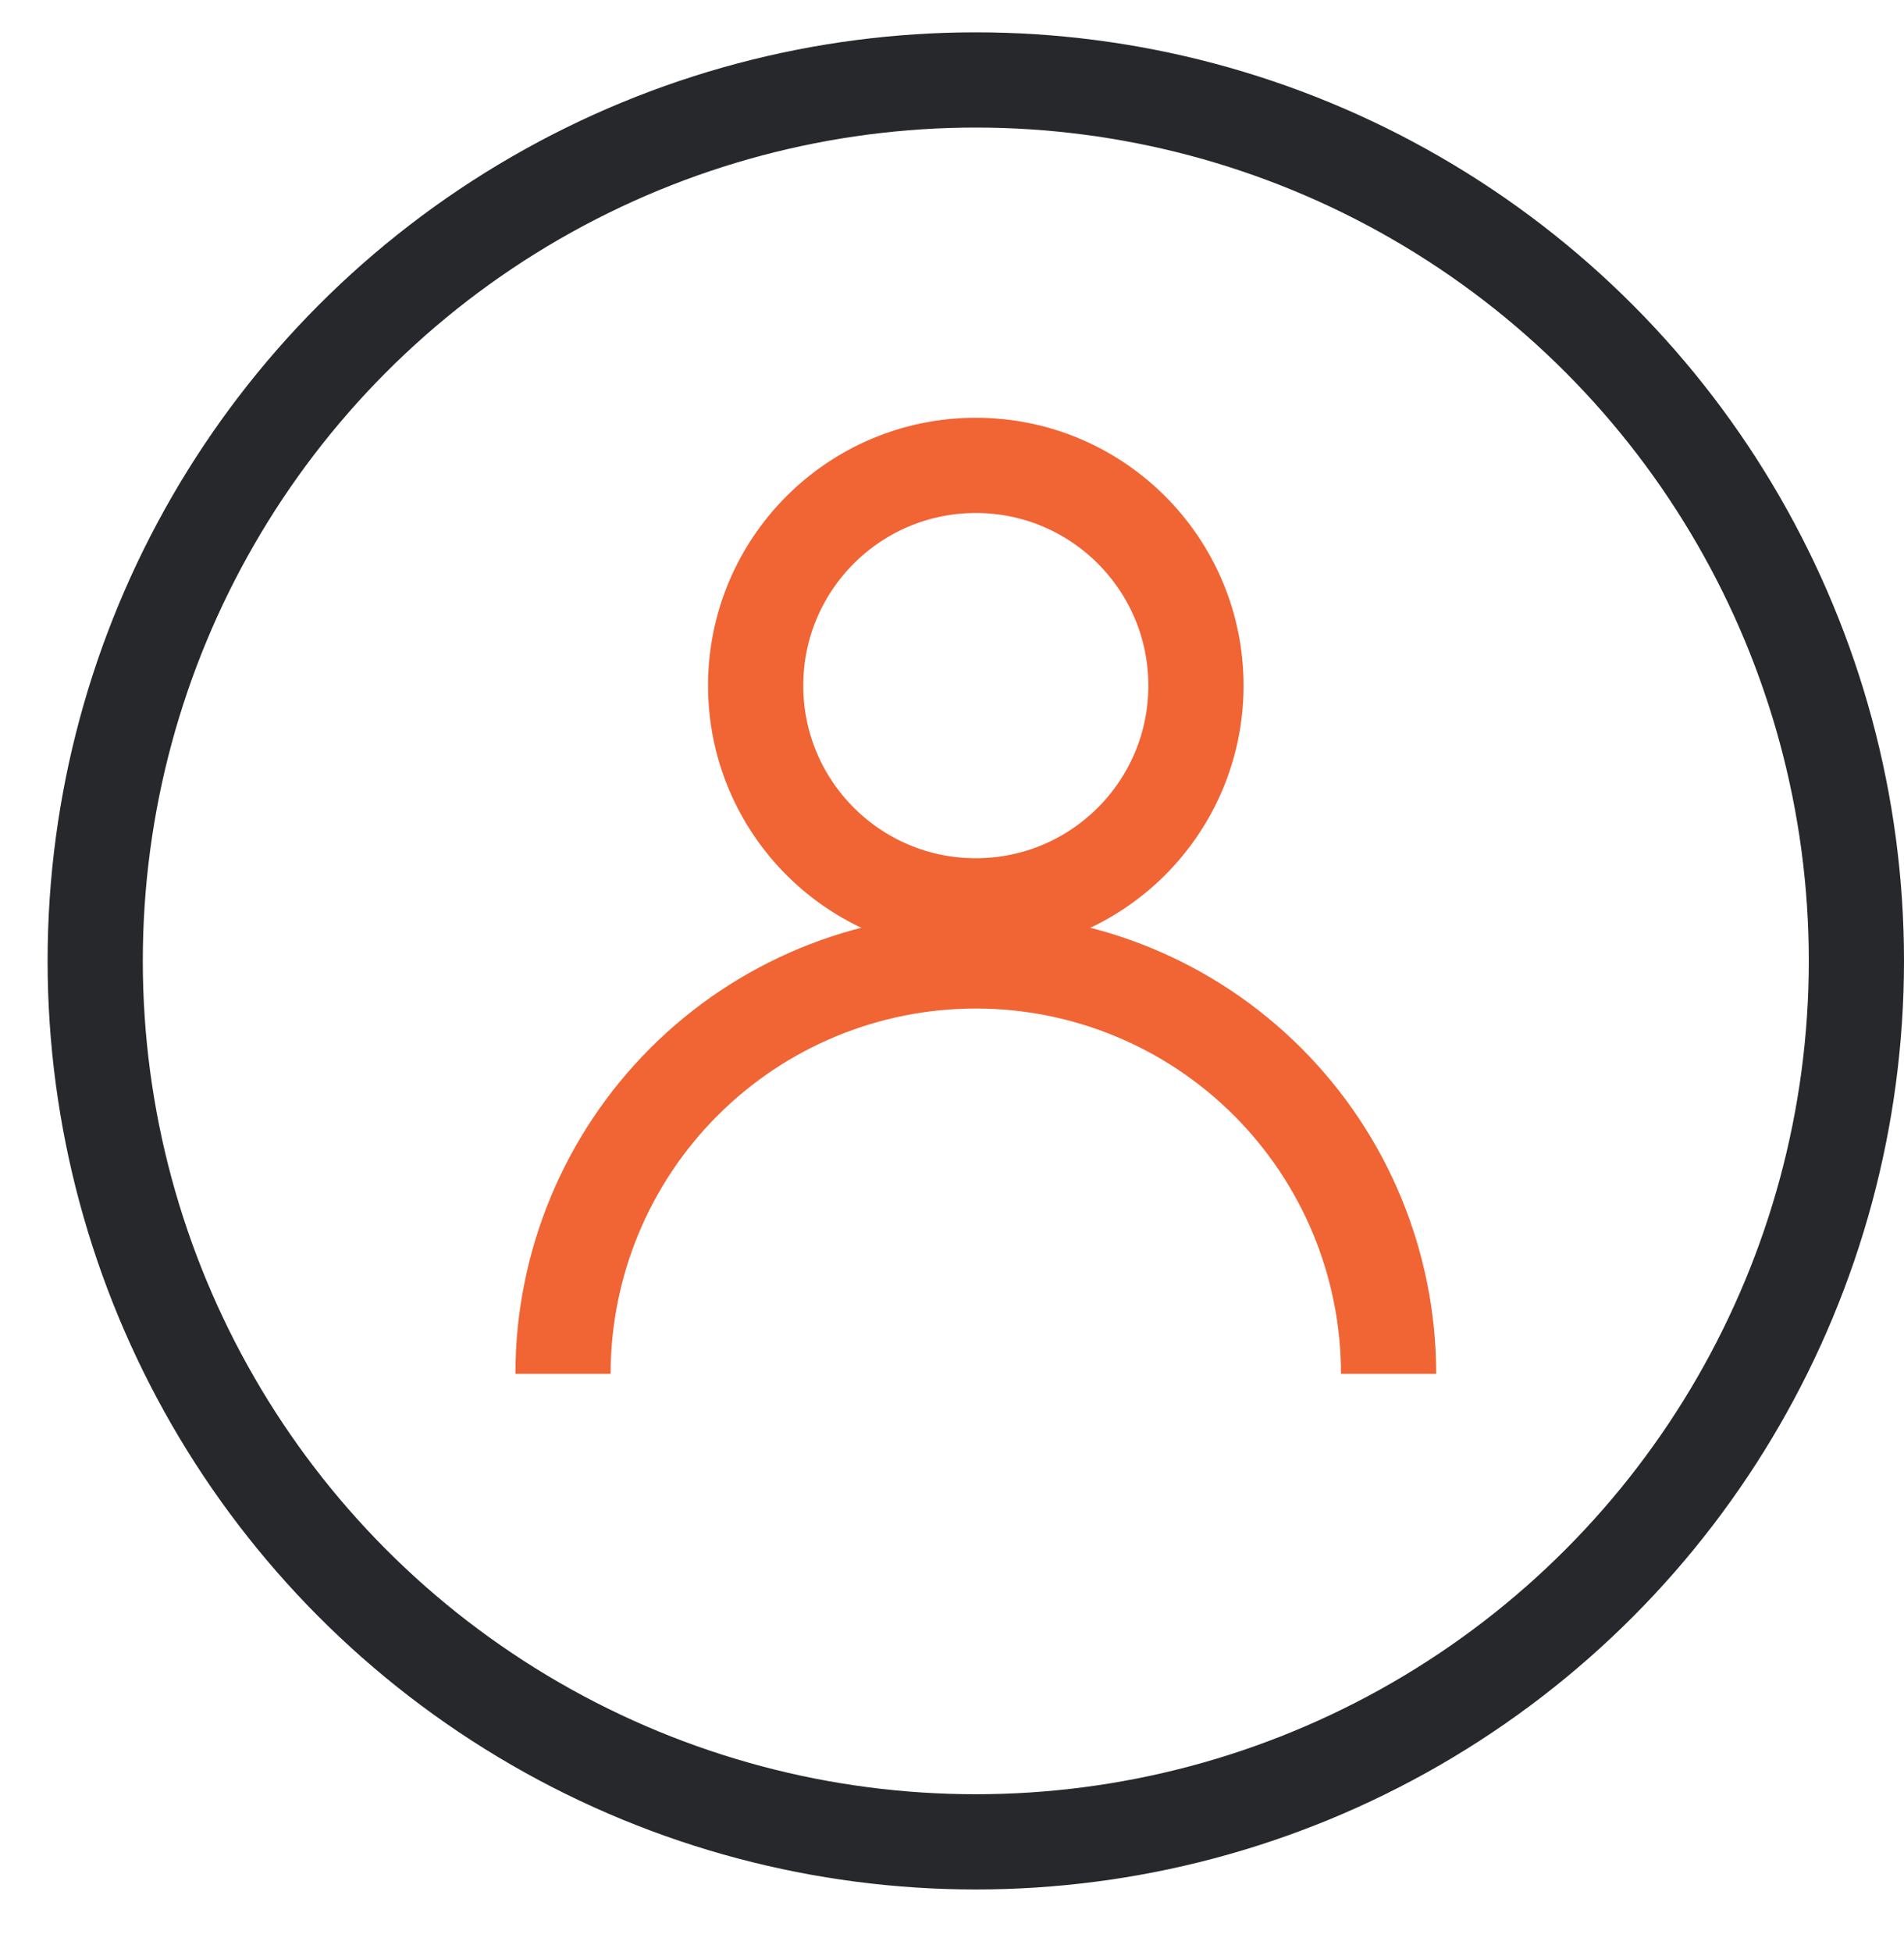 <?xml version="1.0" encoding="UTF-8"?> <svg xmlns="http://www.w3.org/2000/svg" width="40" height="41" viewBox="0 0 40 41" fill="none"><g id="Clients"><g id="Group 1597884768"><circle id="Ellipse 11336" cx="20.5" cy="20.179" r="18.5" stroke="#26282C" stroke-width="2" stroke-linejoin="round"></circle><circle id="Ellipse 11355" cx="20.5" cy="14.398" r="4.625" stroke="#F16434" stroke-width="2" stroke-linejoin="round"></circle><path id="Ellipse 11356" d="M29.172 28.851C29.172 26.551 28.258 24.345 26.632 22.719C25.006 21.092 22.8 20.179 20.5 20.179C18.2 20.179 15.994 21.092 14.368 22.719C12.742 24.345 11.828 26.551 11.828 28.851" stroke="#F16434" stroke-width="2" stroke-linejoin="round"></path></g></g></svg> 